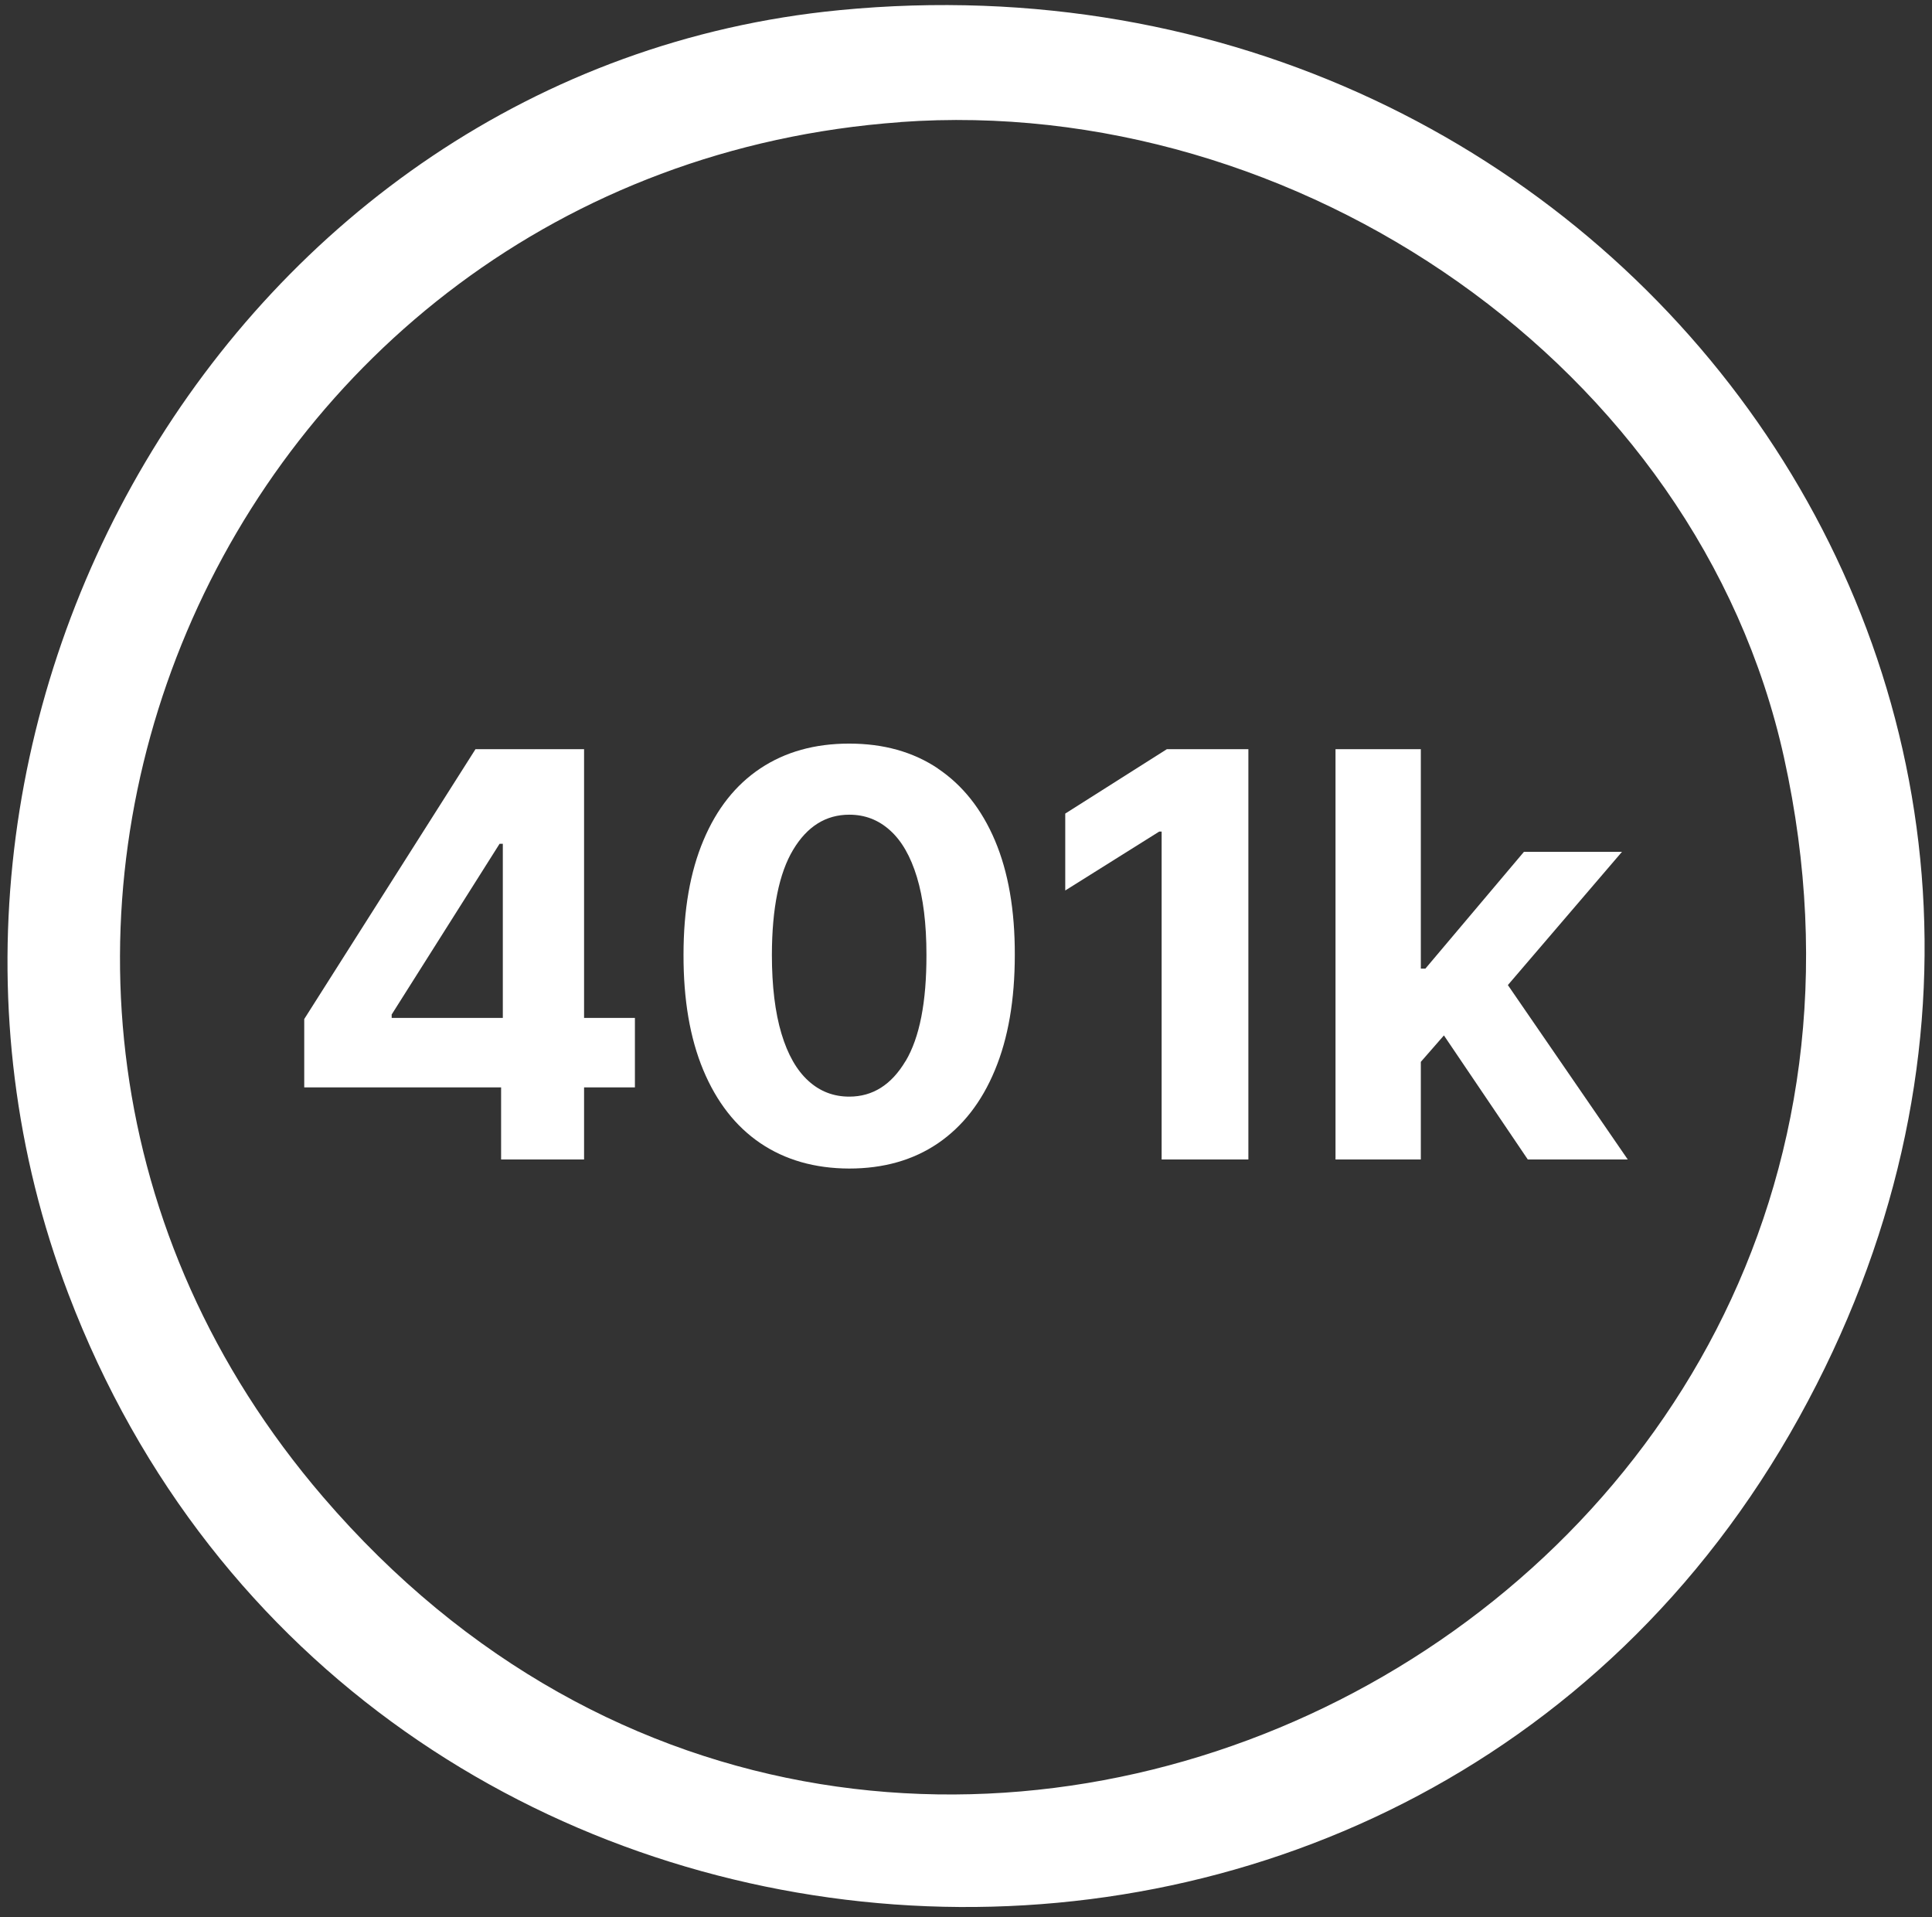 <svg width="127" height="126" viewBox="0 0 127 126" fill="none" xmlns="http://www.w3.org/2000/svg">
<rect x="0" y="0" width="127" height="126" fill="#333333" stroke="none"/>
<g clip-path="url(#clip0_1724_1666)">
<path d="M55.171 0.668C106.466 -4.305 143.817 47.01 118.257 93.164C92.476 139.713 23.381 134.64 4.498 85.043C-9.659 47.879 15.24 4.538 55.178 0.668H55.171ZM59.182 8.027C14.304 11.276 -8.349 63.927 21.236 98.378C58.915 142.26 129.727 106.279 117.274 49.797C111.586 23.989 85.177 6.142 59.189 8.021L59.182 8.027Z" fill="white"/>
<path d="M38.394 49.237H31.255L19.999 66.971V71.462H32.94V76.201H38.394V71.462H41.736V66.897H38.394V49.244V49.237ZM25.741 66.683L32.839 55.454H33.053V66.897H25.747V66.683H25.741Z" fill="white"/>
<path d="M61.648 50.5C60.017 49.411 58.079 48.869 55.82 48.869C53.56 48.869 51.622 49.411 49.991 50.493C48.36 51.576 47.11 53.154 46.241 55.226C45.366 57.298 44.931 59.804 44.931 62.746C44.925 65.693 45.352 68.22 46.228 70.319C47.104 72.418 48.353 74.022 49.978 75.125C51.609 76.228 53.554 76.789 55.82 76.796C58.086 76.796 60.031 76.241 61.655 75.138C63.279 74.028 64.529 72.431 65.398 70.332C66.274 68.233 66.708 65.707 66.708 62.752C66.715 59.811 66.281 57.311 65.405 55.239C64.529 53.174 63.273 51.596 61.648 50.507V50.5ZM59.523 69.737C58.6 71.288 57.37 72.07 55.827 72.07C54.797 72.07 53.901 71.729 53.139 71.034C52.377 70.346 51.782 69.309 51.368 67.926C50.954 66.542 50.74 64.818 50.74 62.746C50.746 59.684 51.214 57.385 52.137 55.847C53.059 54.31 54.289 53.541 55.827 53.541C56.856 53.541 57.745 53.882 58.507 54.571C59.269 55.253 59.857 56.275 60.272 57.639C60.686 59.002 60.9 60.7 60.9 62.746C60.907 65.854 60.452 68.186 59.529 69.737H59.523Z" fill="white"/>
<path d="M70.024 53.468V58.522L76.2 54.651H76.36V76.201H82.062V49.237H76.701L70.024 53.468Z" fill="white"/>
<path d="M100.43 76.201H107.001L99.12 64.738L106.62 55.982H100.176L93.699 63.655H93.398V49.237H87.79V76.201H93.398V69.785L94.916 68.047L100.43 76.201Z" fill="white"/>
</g>
<defs>
<clipPath id="clip0_1724_1666">
<rect width="127" height="125.663" fill="white"/>
</clipPath>
</defs>
</svg>
